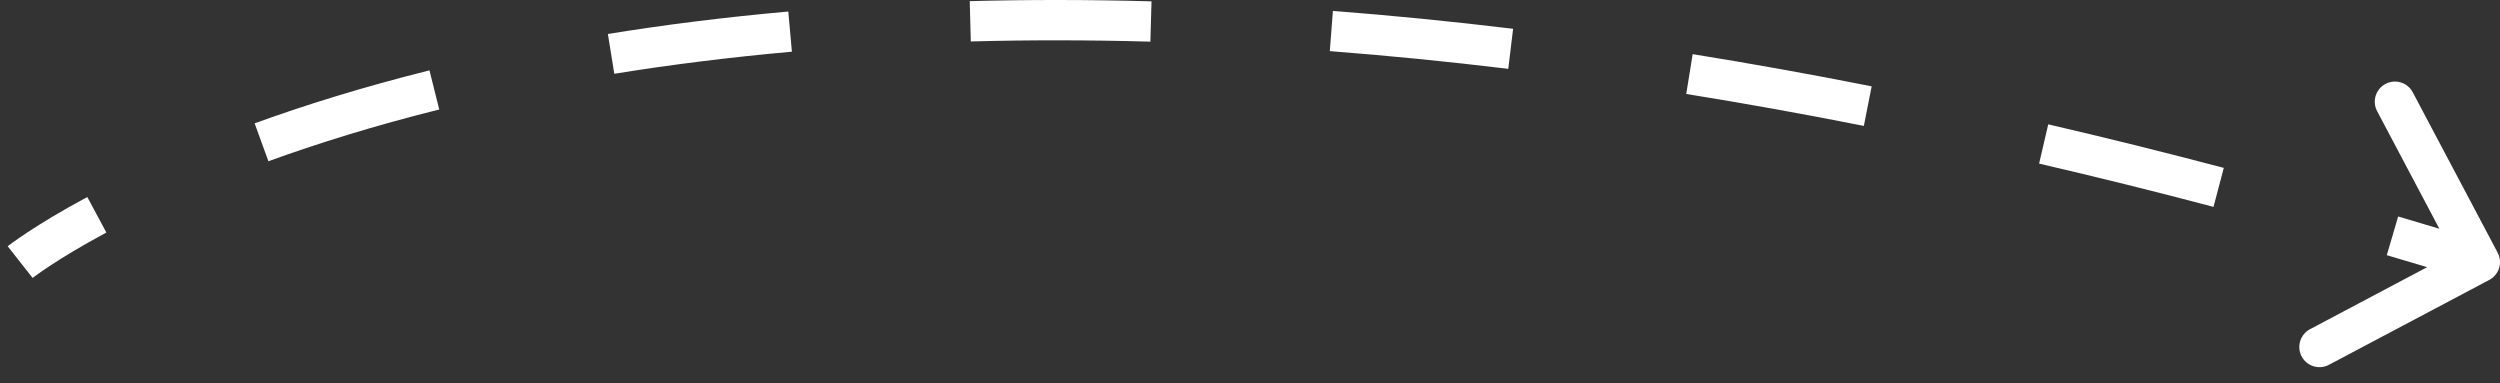 <svg xmlns="http://www.w3.org/2000/svg" width="124" height="19" viewBox="0 0 124 19" fill="none"><rect x="0" y="0" width="124" height="19" fill="#333333" stroke="none"/><path d="M123.468 13.884C123.956 13.625 124.142 13.02 123.884 12.532L119.673 4.578C119.415 4.09 118.81 3.904 118.321 4.162C117.833 4.42 117.647 5.026 117.905 5.514L121.648 12.584L114.578 16.327C114.09 16.585 113.904 17.191 114.162 17.679C114.42 18.167 115.026 18.353 115.514 18.095L123.468 13.884ZM1 13C1.619 13.785 1.619 13.786 1.619 13.786C1.619 13.786 1.619 13.786 1.619 13.786C1.618 13.786 1.618 13.786 1.618 13.786C1.618 13.786 1.618 13.786 1.618 13.786C1.618 13.786 1.618 13.786 1.619 13.786C1.62 13.785 1.622 13.783 1.625 13.781C1.632 13.775 1.644 13.766 1.66 13.754C1.693 13.729 1.745 13.69 1.817 13.638C1.961 13.534 2.183 13.379 2.484 13.18C3.088 12.782 4.013 12.211 5.275 11.534L4.33 9.772C3.013 10.477 2.037 11.08 1.384 11.51C1.058 11.725 0.812 11.897 0.646 12.017C0.563 12.077 0.499 12.125 0.455 12.158C0.433 12.175 0.416 12.188 0.404 12.197C0.397 12.202 0.392 12.206 0.389 12.209C0.387 12.21 0.385 12.211 0.384 12.212C0.383 12.213 0.383 12.213 0.382 12.214C0.382 12.214 0.382 12.214 0.382 12.214C0.381 12.214 0.381 12.214 0.381 12.214C0.381 12.214 0.381 12.215 1 13ZM13.313 7.998C15.734 7.119 18.552 6.237 21.786 5.431L21.302 3.49C18 4.314 15.116 5.216 12.63 6.118L13.313 7.998ZM30.469 3.659C33.194 3.219 36.129 2.845 39.278 2.564L39.1 0.572C35.904 0.857 32.922 1.237 30.15 1.685L30.469 3.659ZM48.152 2.056C50.979 1.98 53.947 1.979 57.059 2.066L57.115 0.067C53.967 -0.021 50.962 -0.02 48.099 0.057L48.152 2.056ZM65.958 2.536C68.804 2.755 71.754 3.045 74.81 3.414L75.05 1.428C71.965 1.056 68.986 0.763 66.112 0.542L65.958 2.536ZM83.638 4.66C86.491 5.12 89.427 5.646 92.447 6.244L92.835 4.282C89.792 3.679 86.833 3.149 83.956 2.686L83.638 4.66ZM101.14 8.115C103.956 8.768 106.839 9.482 109.79 10.261L110.3 8.327C107.33 7.544 104.428 6.825 101.592 6.167L101.14 8.115ZM118.385 12.657C119.81 13.075 121.251 13.508 122.706 13.956L123.294 12.044C121.831 11.594 120.382 11.159 118.948 10.738L118.385 12.657Z" fill="white"></path></svg>